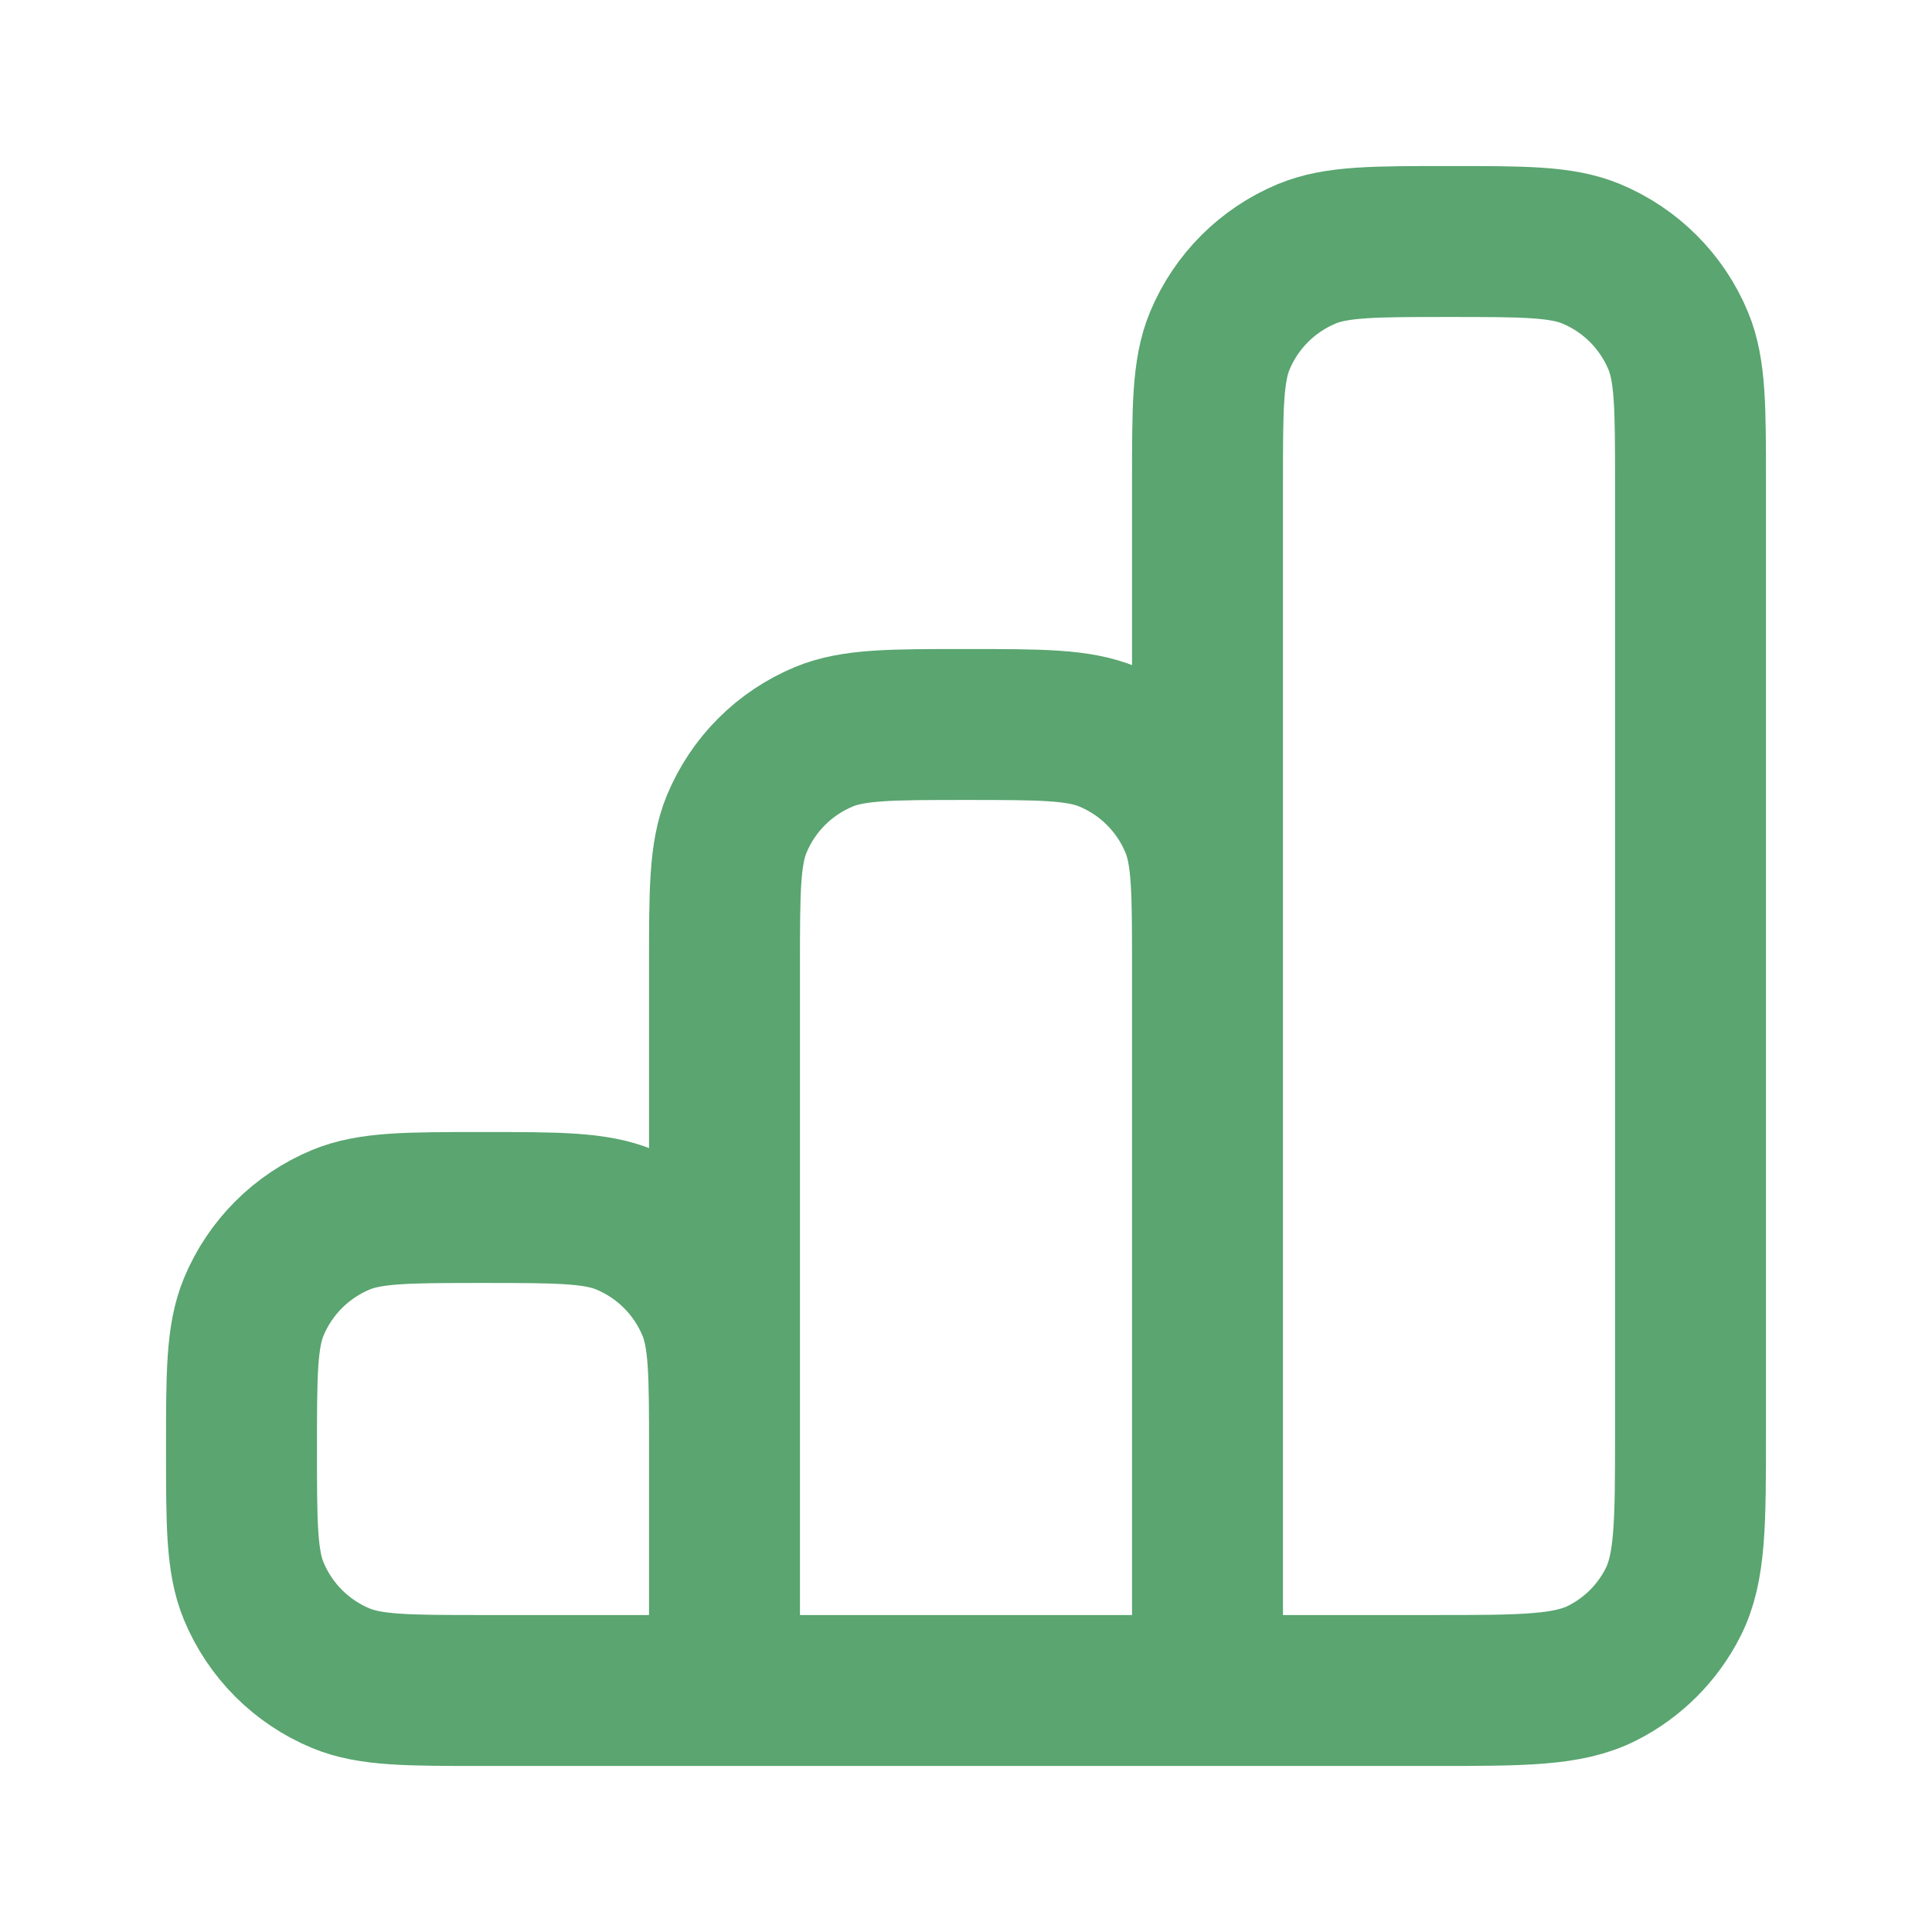 <svg xmlns="http://www.w3.org/2000/svg" width="32" height="32" viewBox="0 0 32 32" fill="none">
  <path d="M12 28V24C12 22.758 12 22.136 11.797 21.646C11.526 20.993 11.007 20.474 10.354 20.203C9.864 20 9.243 20 8 20C6.757 20 6.136 20 5.646 20.203C4.993 20.474 4.474 20.993 4.203 21.646C4 22.136 4 22.758 4 24C4 25.242 4 25.864 4.203 26.354C4.474 27.007 4.993 27.526 5.646 27.797C6.136 28 6.757 28 8 28H12ZM12 28H20M12 28V16C12 14.758 12 14.136 12.203 13.646C12.474 12.993 12.993 12.474 13.646 12.203C14.136 12 14.758 12 16 12C17.242 12 17.864 12 18.354 12.203C19.007 12.474 19.526 12.993 19.797 13.646C20 14.136 20 14.758 20 16V28M20 28H23.733C25.227 28 25.974 28 26.544 27.709C27.046 27.454 27.454 27.046 27.709 26.544C28 25.974 28 25.227 28 23.733V8C28 6.757 28 6.136 27.797 5.646C27.526 4.993 27.007 4.474 26.354 4.203C25.864 4 25.242 4 24 4C22.758 4 22.136 4 21.646 4.203C20.993 4.474 20.474 4.993 20.203 5.646C20 6.136 20 6.757 20 8V28Z" stroke="#5AA570" stroke-width="2.5" stroke-linecap="round" stroke-linejoin="round"/>
</svg>